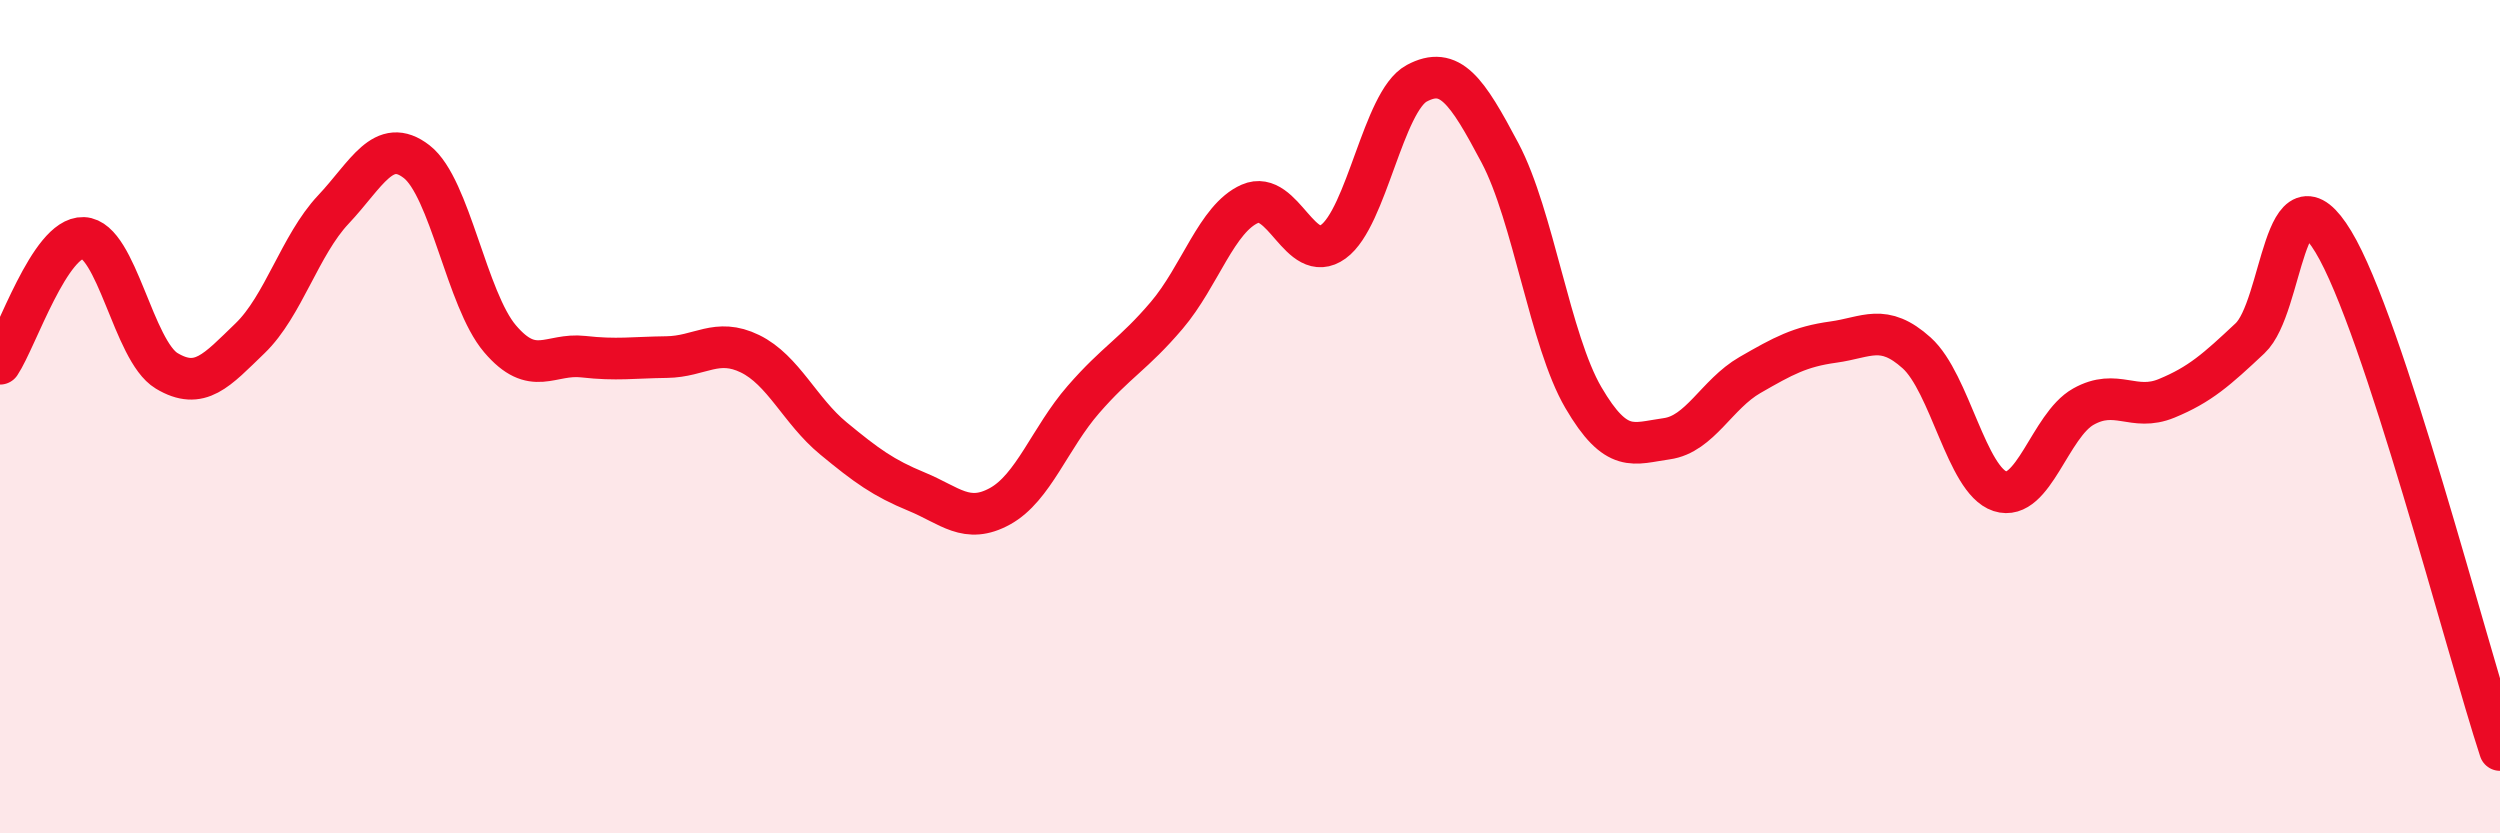 
    <svg width="60" height="20" viewBox="0 0 60 20" xmlns="http://www.w3.org/2000/svg">
      <path
        d="M 0,8.73 C 0.4,8.13 1.2,5.68 2,5.71 C 2.8,5.74 3.2,8.42 4,8.9 C 4.8,9.38 5.2,8.89 6,8.12 C 6.8,7.35 7.2,5.88 8,5.03 C 8.8,4.18 9.2,3.26 10,3.88 C 10.8,4.5 11.2,7.19 12,8.13 C 12.8,9.07 13.2,8.47 14,8.56 C 14.8,8.65 15.2,8.58 16,8.57 C 16.8,8.56 17.2,8.1 18,8.49 C 18.8,8.88 19.2,9.86 20,10.52 C 20.8,11.18 21.2,11.47 22,11.8 C 22.8,12.13 23.2,12.59 24,12.15 C 24.8,11.71 25.2,10.51 26,9.59 C 26.8,8.67 27.2,8.51 28,7.57 C 28.8,6.63 29.2,5.24 30,4.89 C 30.8,4.54 31.2,6.38 32,5.8 C 32.8,5.22 33.2,2.43 34,2 C 34.8,1.57 35.2,2.16 36,3.67 C 36.8,5.18 37.2,8.17 38,9.54 C 38.8,10.91 39.2,10.64 40,10.53 C 40.8,10.42 41.2,9.46 42,9 C 42.8,8.54 43.2,8.32 44,8.21 C 44.8,8.1 45.2,7.75 46,8.47 C 46.8,9.19 47.2,11.53 48,11.79 C 48.8,12.05 49.2,10.21 50,9.76 C 50.8,9.31 51.2,9.89 52,9.56 C 52.8,9.23 53.2,8.87 54,8.12 C 54.8,7.37 54.8,3.82 56,5.8 C 57.2,7.78 59.2,15.56 60,18L60 20L0 20Z"
        fill="#EB0A25"
        opacity="0.1"
        stroke-linecap="round"
        stroke-linejoin="round"
      />
      <path
        d="M 0,8.73 C 0.4,8.13 1.2,5.68 2,5.71 C 2.8,5.74 3.2,8.42 4,8.9 C 4.8,9.38 5.2,8.89 6,8.12 C 6.8,7.35 7.2,5.88 8,5.03 C 8.8,4.18 9.2,3.26 10,3.88 C 10.8,4.5 11.2,7.19 12,8.13 C 12.8,9.07 13.2,8.47 14,8.56 C 14.8,8.65 15.2,8.58 16,8.57 C 16.8,8.56 17.2,8.1 18,8.49 C 18.8,8.88 19.2,9.86 20,10.52 C 20.8,11.18 21.2,11.47 22,11.8 C 22.8,12.13 23.2,12.59 24,12.15 C 24.8,11.71 25.2,10.51 26,9.59 C 26.8,8.67 27.2,8.51 28,7.57 C 28.8,6.63 29.2,5.24 30,4.89 C 30.8,4.54 31.2,6.38 32,5.8 C 32.8,5.22 33.2,2.43 34,2 C 34.8,1.57 35.2,2.16 36,3.67 C 36.8,5.18 37.2,8.17 38,9.54 C 38.8,10.91 39.2,10.64 40,10.53 C 40.8,10.42 41.2,9.46 42,9 C 42.8,8.54 43.2,8.32 44,8.21 C 44.8,8.1 45.2,7.75 46,8.47 C 46.8,9.19 47.2,11.53 48,11.79 C 48.8,12.05 49.2,10.21 50,9.76 C 50.8,9.31 51.2,9.89 52,9.56 C 52.8,9.23 53.2,8.87 54,8.12 C 54.8,7.37 54.8,3.82 56,5.8 C 57.2,7.78 59.2,15.56 60,18"
        stroke="#EB0A25"
        stroke-width="1"
        fill="none"
        stroke-linecap="round"
        stroke-linejoin="round"
      />
    </svg>
  